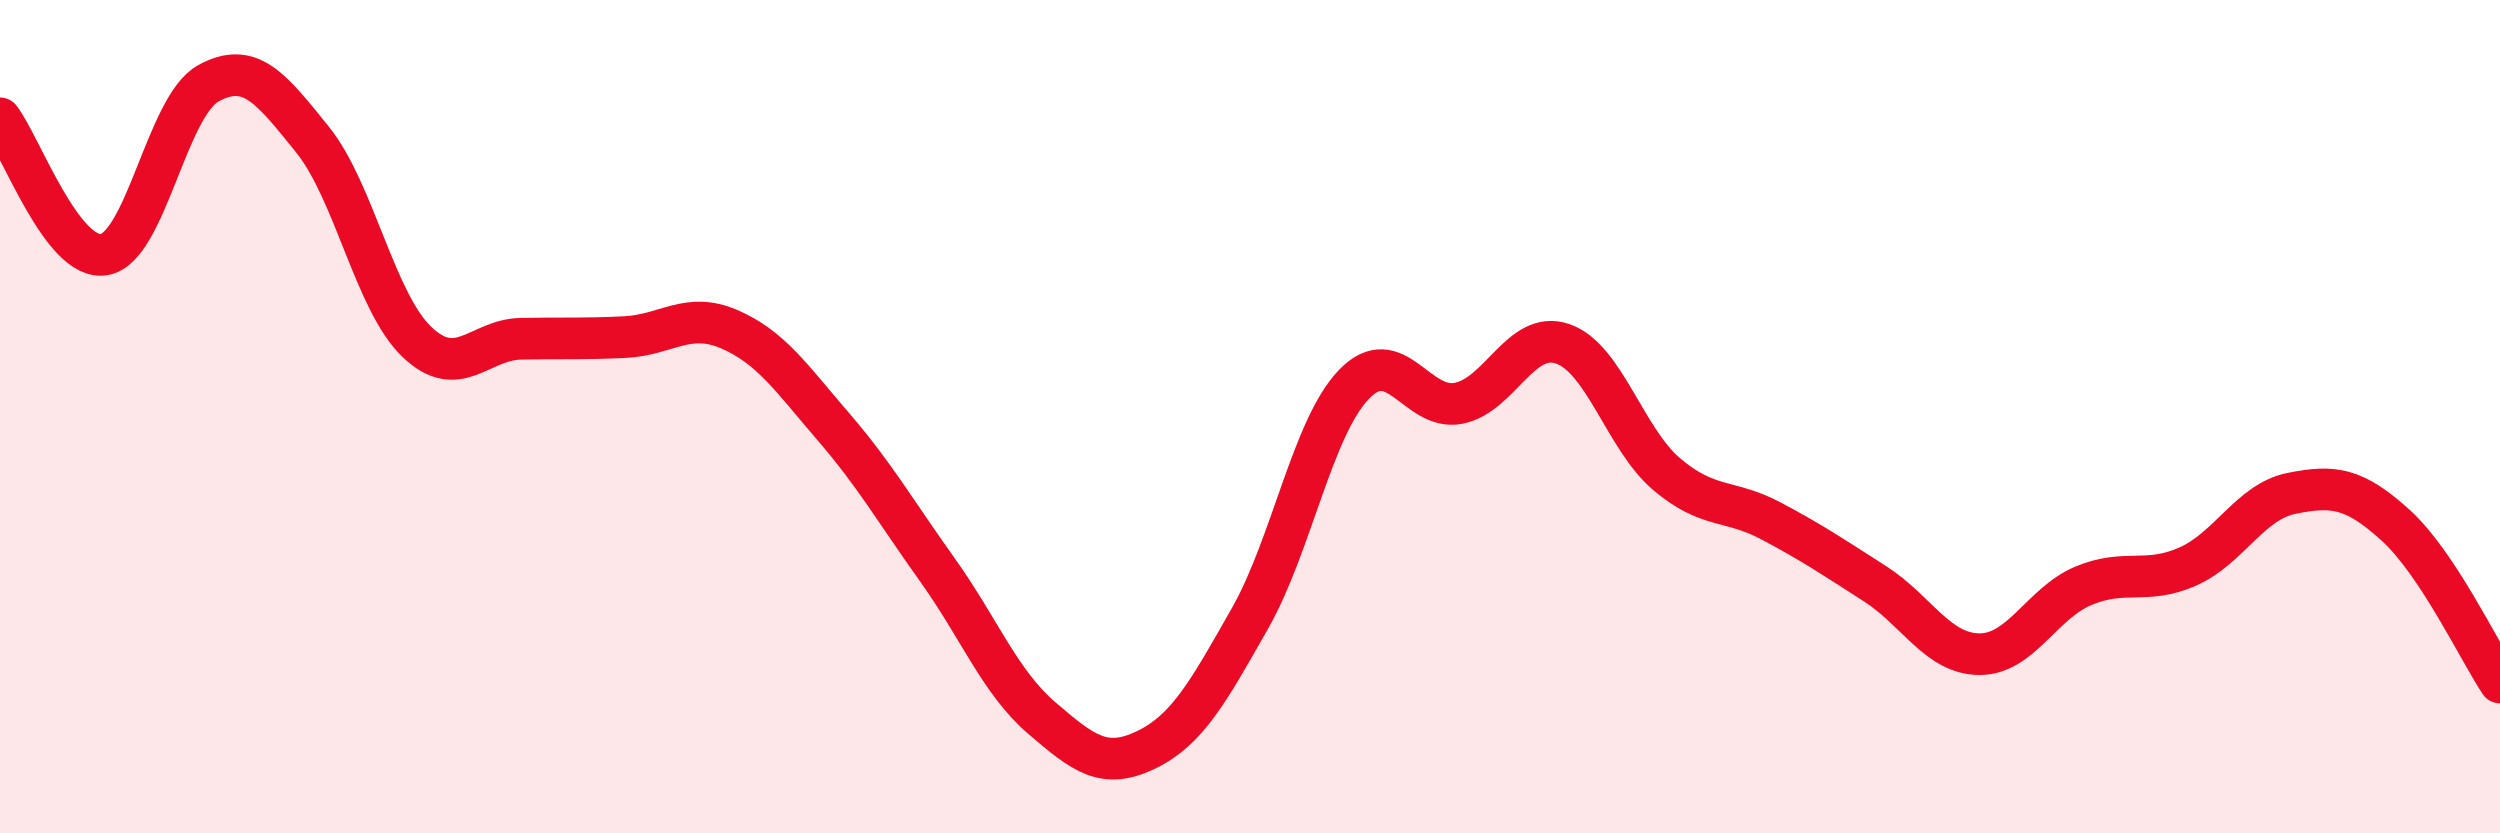 
    <svg width="60" height="20" viewBox="0 0 60 20" xmlns="http://www.w3.org/2000/svg">
      <path
        d="M 0,2.84 C 0.5,3.49 1.5,6.28 2.5,6.11 C 3.5,5.94 4,2.55 5,2 C 6,1.45 6.5,2.11 7.5,3.35 C 8.5,4.59 9,7.24 10,8.2 C 11,9.16 11.5,8.15 12.5,8.13 C 13.5,8.11 14,8.14 15,8.09 C 16,8.04 16.5,7.47 17.5,7.9 C 18.5,8.33 19,9.08 20,10.24 C 21,11.4 21.5,12.28 22.5,13.68 C 23.5,15.08 24,16.37 25,17.23 C 26,18.09 26.5,18.48 27.5,18 C 28.5,17.52 29,16.6 30,14.84 C 31,13.08 31.5,10.25 32.5,9.22 C 33.5,8.19 34,9.87 35,9.68 C 36,9.49 36.5,7.91 37.5,8.25 C 38.5,8.59 39,10.53 40,11.38 C 41,12.23 41.5,11.97 42.5,12.5 C 43.5,13.03 44,13.37 45,14.01 C 46,14.65 46.5,15.69 47.5,15.7 C 48.5,15.71 49,14.48 50,14.06 C 51,13.64 51.5,14.04 52.5,13.6 C 53.5,13.16 54,12.04 55,11.84 C 56,11.64 56.5,11.7 57.5,12.61 C 58.5,13.52 59.5,15.63 60,16.38L60 20L0 20Z"
        fill="#EB0A25"
        opacity="0.1"
        stroke-linecap="round"
        stroke-linejoin="round"
      />
      <path
        d="M 0,2.84 C 0.5,3.49 1.5,6.28 2.5,6.11 C 3.5,5.94 4,2.55 5,2 C 6,1.45 6.5,2.11 7.5,3.35 C 8.5,4.59 9,7.24 10,8.2 C 11,9.16 11.5,8.15 12.5,8.13 C 13.5,8.11 14,8.14 15,8.09 C 16,8.04 16.5,7.47 17.5,7.9 C 18.5,8.33 19,9.08 20,10.24 C 21,11.4 21.5,12.28 22.5,13.68 C 23.5,15.08 24,16.37 25,17.23 C 26,18.09 26.5,18.48 27.5,18 C 28.5,17.52 29,16.6 30,14.84 C 31,13.08 31.5,10.25 32.5,9.22 C 33.5,8.19 34,9.87 35,9.68 C 36,9.49 36.5,7.91 37.5,8.25 C 38.5,8.59 39,10.53 40,11.38 C 41,12.23 41.5,11.97 42.5,12.5 C 43.5,13.03 44,13.37 45,14.01 C 46,14.65 46.5,15.69 47.5,15.7 C 48.5,15.71 49,14.48 50,14.06 C 51,13.64 51.5,14.04 52.5,13.6 C 53.5,13.16 54,12.04 55,11.84 C 56,11.64 56.5,11.7 57.5,12.61 C 58.5,13.52 59.5,15.63 60,16.38"
        stroke="#EB0A25"
        stroke-width="1"
        fill="none"
        stroke-linecap="round"
        stroke-linejoin="round"
      />
    </svg>
  